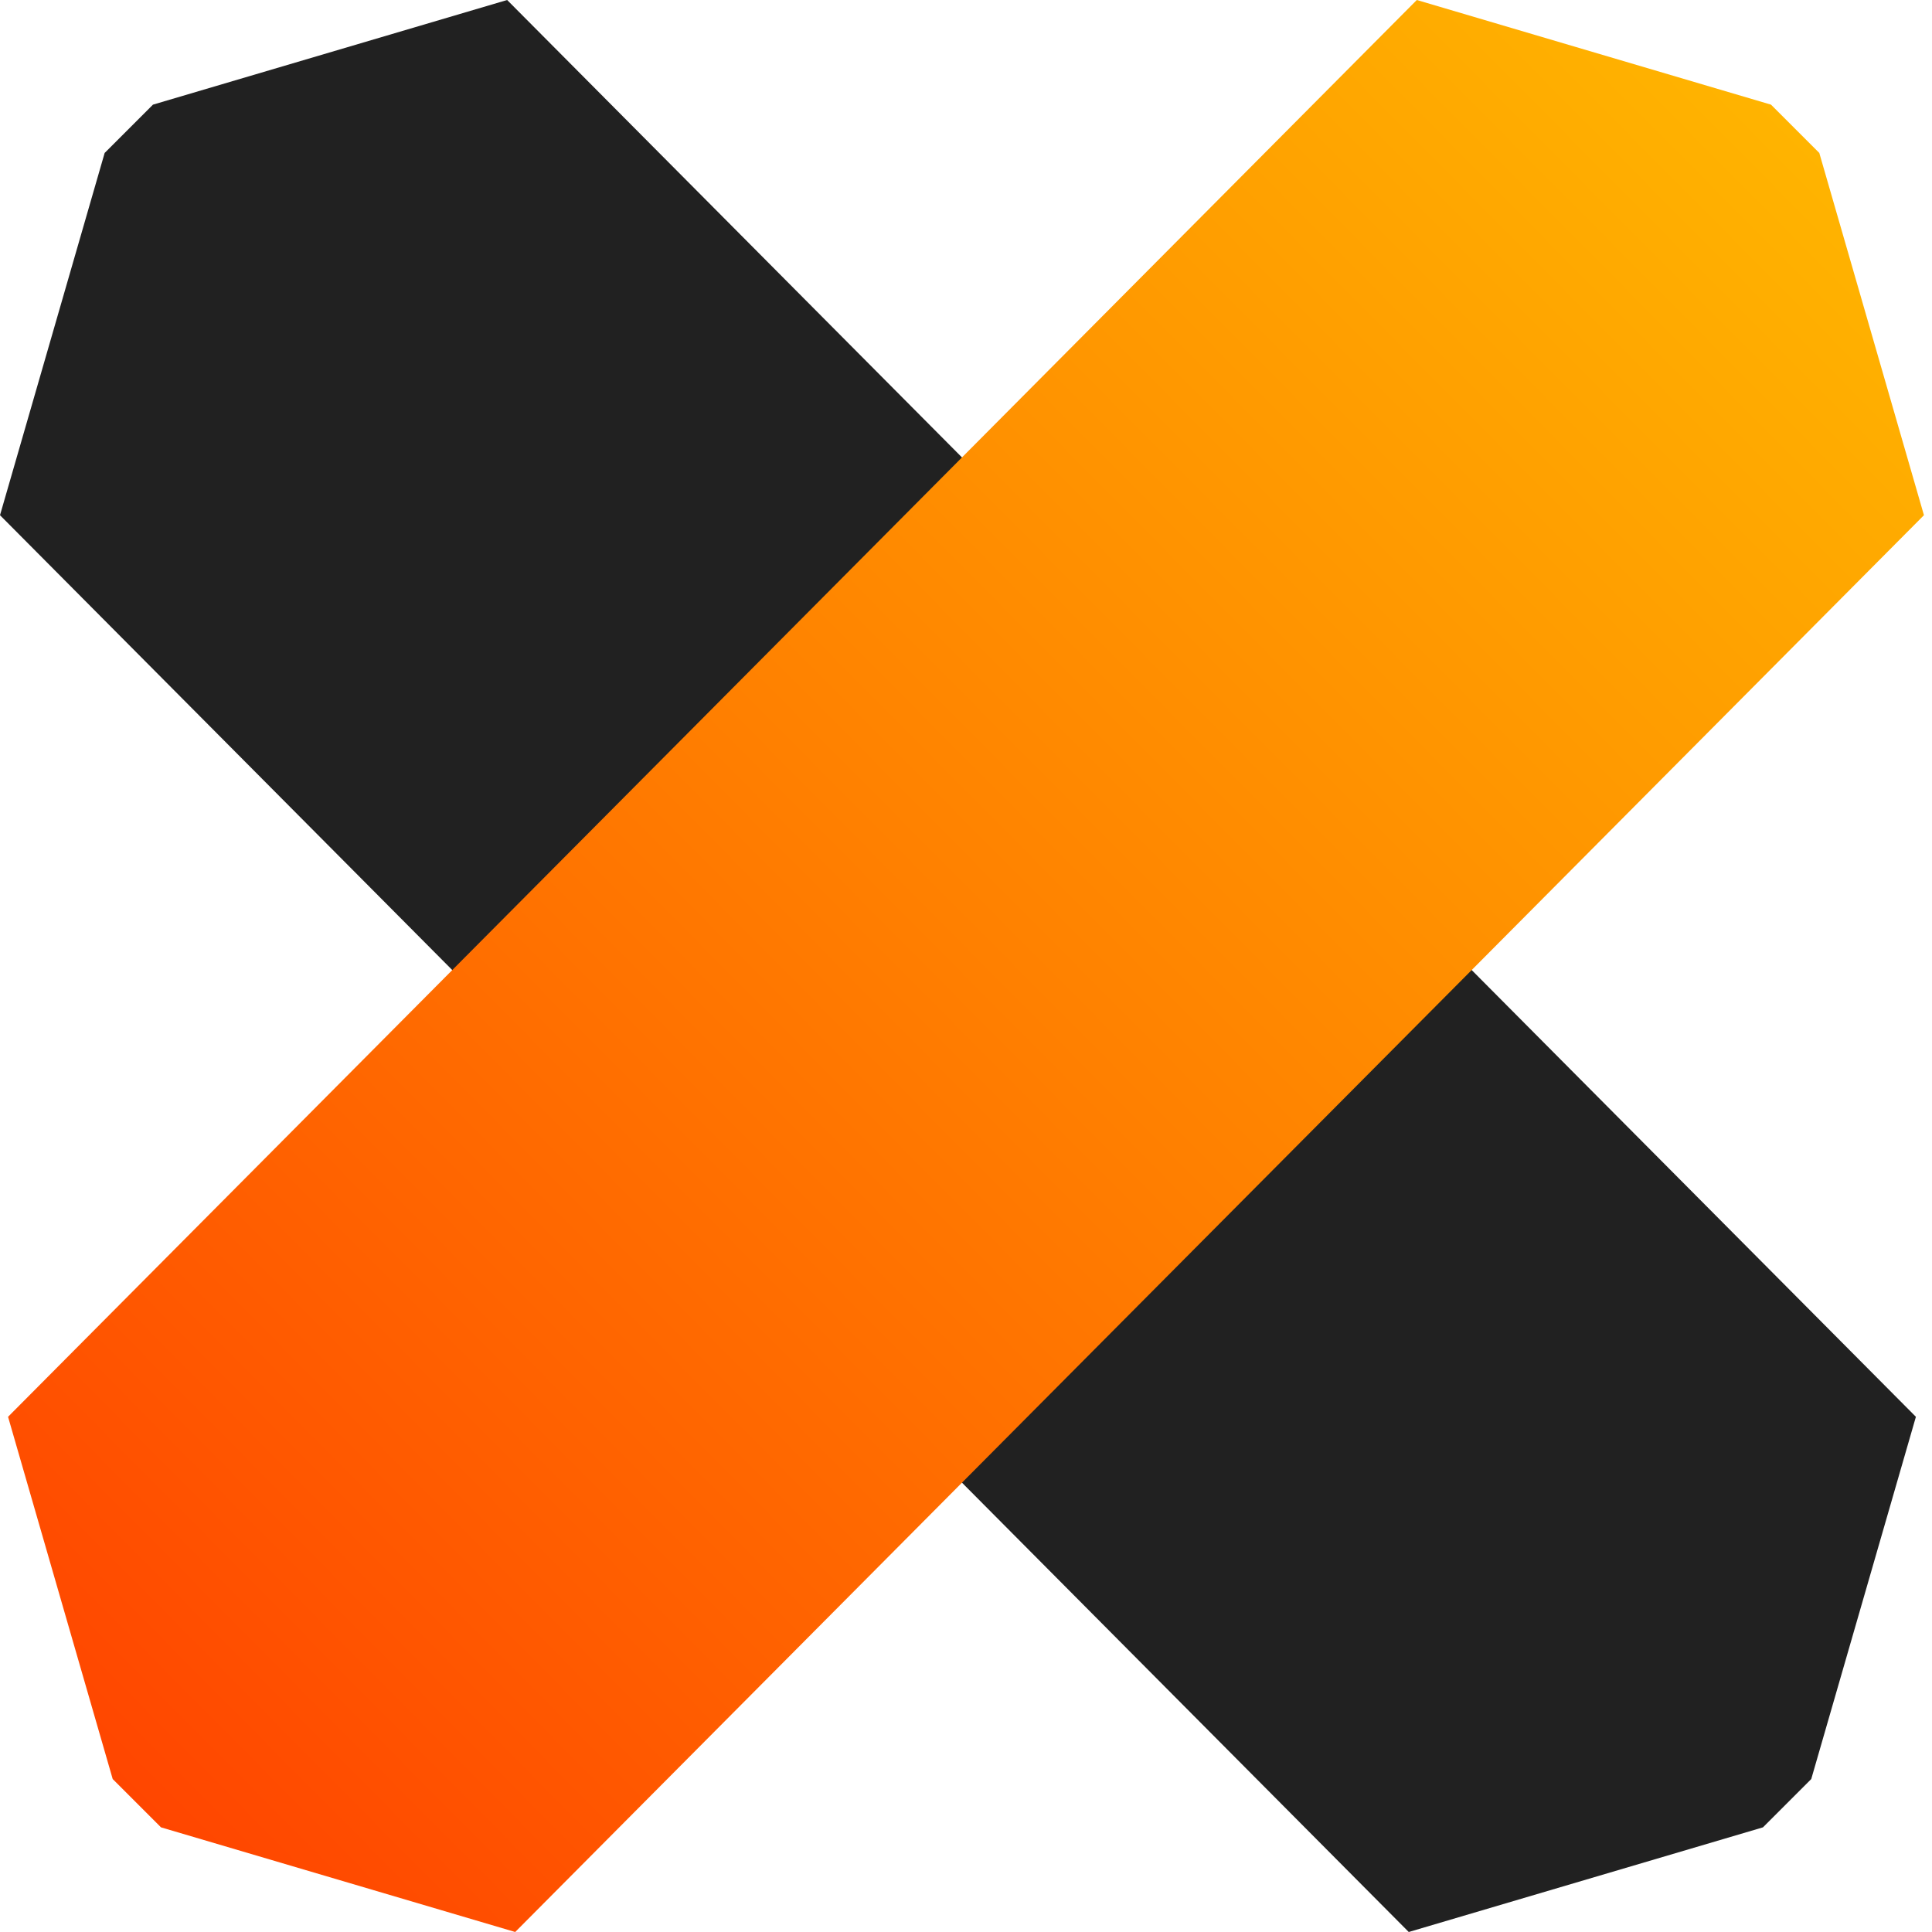 <?xml version="1.0" encoding="utf-8"?>
<!-- Generator: Adobe Illustrator 25.4.1, SVG Export Plug-In . SVG Version: 6.00 Build 0)  -->
<svg version="1.1" id="Layer_1" xmlns="http://www.w3.org/2000/svg" xmlns:xlink="http://www.w3.org/1999/xlink" x="0px" y="0px"
	 viewBox="0 0 24 24" style="enable-background:new 0 0 24 24;" xml:space="preserve">
<style type="text/css">
	.st0{fill:#212121;}
	.st1{fill:url(#SVGID_1_);}
</style>
<path class="st0" d="M6.3,0L1.9,1.3L1.3,1.9L0,6.4L17.5,24l4.4-1.3l0.6-0.6l1.3-4.5L6.3,0z"/>
<linearGradient id="SVGID_1_" gradientUnits="userSpaceOnUse" x1="1.608" y1="3.688" x2="22.389" y2="24.31" gradientTransform="matrix(1 0 0 -1 0 26)">
	<stop  offset="0" style="stop-color:#FF4600"/>
	<stop  offset="0.51" style="stop-color:#FF8000"/>
	<stop  offset="1" style="stop-color:#FFB400"/>
</linearGradient>
<path class="st1" d="M22.6,1.9L22,1.3L17.6,0L0.1,17.6l1.3,4.5L2,22.7L6.4,24L23.9,6.4L22.6,1.9z"/>
</svg>
